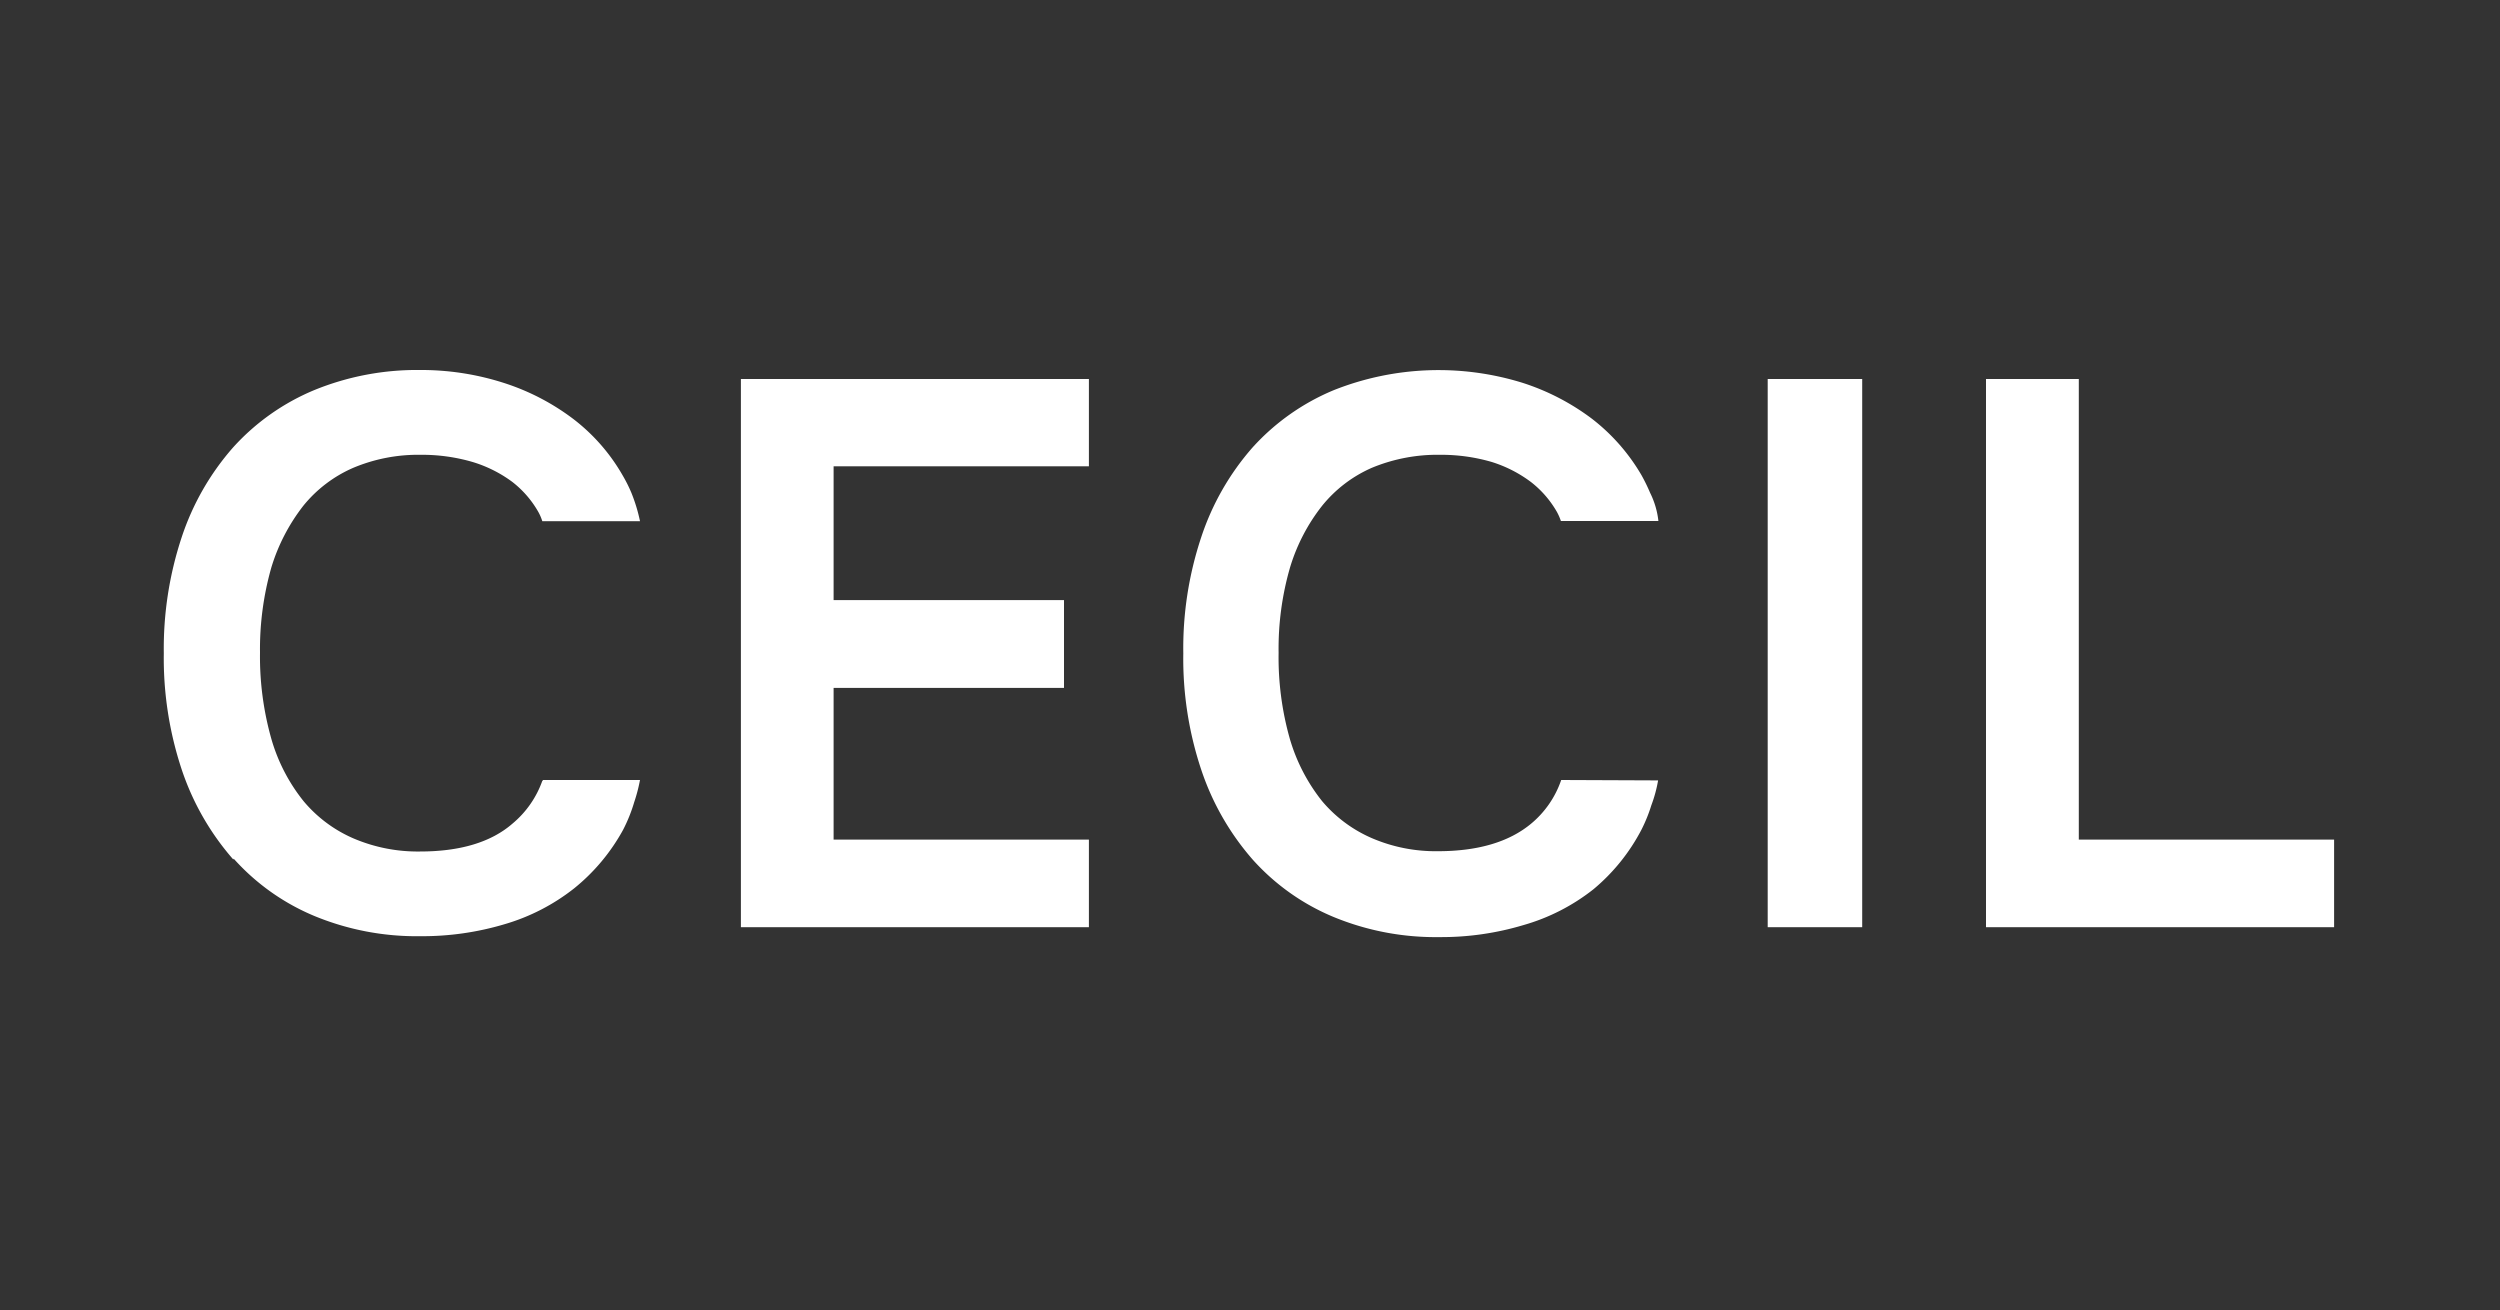 <svg xmlns="http://www.w3.org/2000/svg" viewBox="0 0 250 131"><rect x="0" y="0" width="250" height="131" fill="#333333" stroke="none"/><defs><style>.cls-1{fill:#fff;}</style></defs><g id="guides"><polygon class="cls-1" points="74.09 92.72 108.89 92.72 108.89 83.96 83.36 83.96 83.36 68.79 106.4 68.79 106.4 60.01 83.36 60.01 83.36 46.63 108.89 46.63 108.89 37.9 74.09 37.9 74.09 92.72"/><path class="cls-1" d="M23.37,85.87a22.39,22.39,0,0,0,8.12,5.75,26.78,26.78,0,0,0,10.55,2,28.71,28.71,0,0,0,8.42-1.2,20.47,20.47,0,0,0,6.95-3.58A19.63,19.63,0,0,0,62.3,83a15.67,15.67,0,0,0,1.12-2.78A16.43,16.43,0,0,0,64,78h-9.7l-.05.12,0-.09a9.85,9.85,0,0,1-3,4.33C49.1,84.23,46,85.15,42,85.15a16.31,16.31,0,0,1-6.63-1.3,13.47,13.47,0,0,1-5-3.72,17.79,17.79,0,0,1-3.22-6.19A30.17,30.17,0,0,1,26,65.29a29.92,29.92,0,0,1,1.13-8.53,19,19,0,0,1,3.2-6.18,13.16,13.16,0,0,1,5-3.8,16.74,16.74,0,0,1,6.74-1.3,18,18,0,0,1,5.16.71,12.92,12.92,0,0,1,4,2,10.12,10.12,0,0,1,2.6,3,4.83,4.83,0,0,1,.4.93H64a16.51,16.51,0,0,0-.87-2.86,14.72,14.72,0,0,0-.87-1.73,18.93,18.93,0,0,0-4.94-5.64,23.22,23.22,0,0,0-6.91-3.59A27,27,0,0,0,42,37a27.13,27.13,0,0,0-10.55,2,22.68,22.68,0,0,0-8.12,5.72,25.89,25.89,0,0,0-5.16,9,35.41,35.41,0,0,0-1.79,11.61,35.34,35.34,0,0,0,1.79,11.62,26.26,26.26,0,0,0,5.16,9"/><rect class="cls-1" x="176.77" y="37.9" width="9.45" height="54.82"/><polygon class="cls-1" points="207.88 83.96 207.88 37.9 198.6 37.9 198.6 92.72 233.41 92.72 233.41 83.96 207.88 83.96"/><path class="cls-1" d="M156.21,78h-.09v0h0a9.78,9.78,0,0,1-3,4.36c-2.21,1.84-5.33,2.76-9.32,2.76a16.13,16.13,0,0,1-6.6-1.3,13.52,13.52,0,0,1-5-3.72A18.12,18.12,0,0,1,129,73.94a29.82,29.82,0,0,1-1.14-8.65A29.21,29.21,0,0,1,129,56.76a18.64,18.64,0,0,1,3.21-6.18,13.19,13.19,0,0,1,5-3.81A17.1,17.1,0,0,1,144,45.48a18,18,0,0,1,5.15.71,12.92,12.92,0,0,1,3.93,2,10.16,10.16,0,0,1,2.61,3,5.7,5.7,0,0,1,.4.91h9.75a8.36,8.36,0,0,0-.83-2.82,17.91,17.91,0,0,0-.86-1.76,19.53,19.53,0,0,0-4.95-5.64,23.4,23.4,0,0,0-6.92-3.59,28.37,28.37,0,0,0-18.89.72,22.68,22.68,0,0,0-8.12,5.72,25.87,25.87,0,0,0-5.15,9,35.14,35.14,0,0,0-1.79,11.61,35.08,35.08,0,0,0,1.79,11.62,26.25,26.25,0,0,0,5.15,9,22.39,22.39,0,0,0,8.12,5.75,26.74,26.74,0,0,0,10.55,2,28.52,28.52,0,0,0,8.4-1.2,20.2,20.2,0,0,0,7-3.58A19.43,19.43,0,0,0,164.13,83a15.39,15.39,0,0,0,1-2.46,13.61,13.61,0,0,0,.68-2.5Z"/></g></svg>